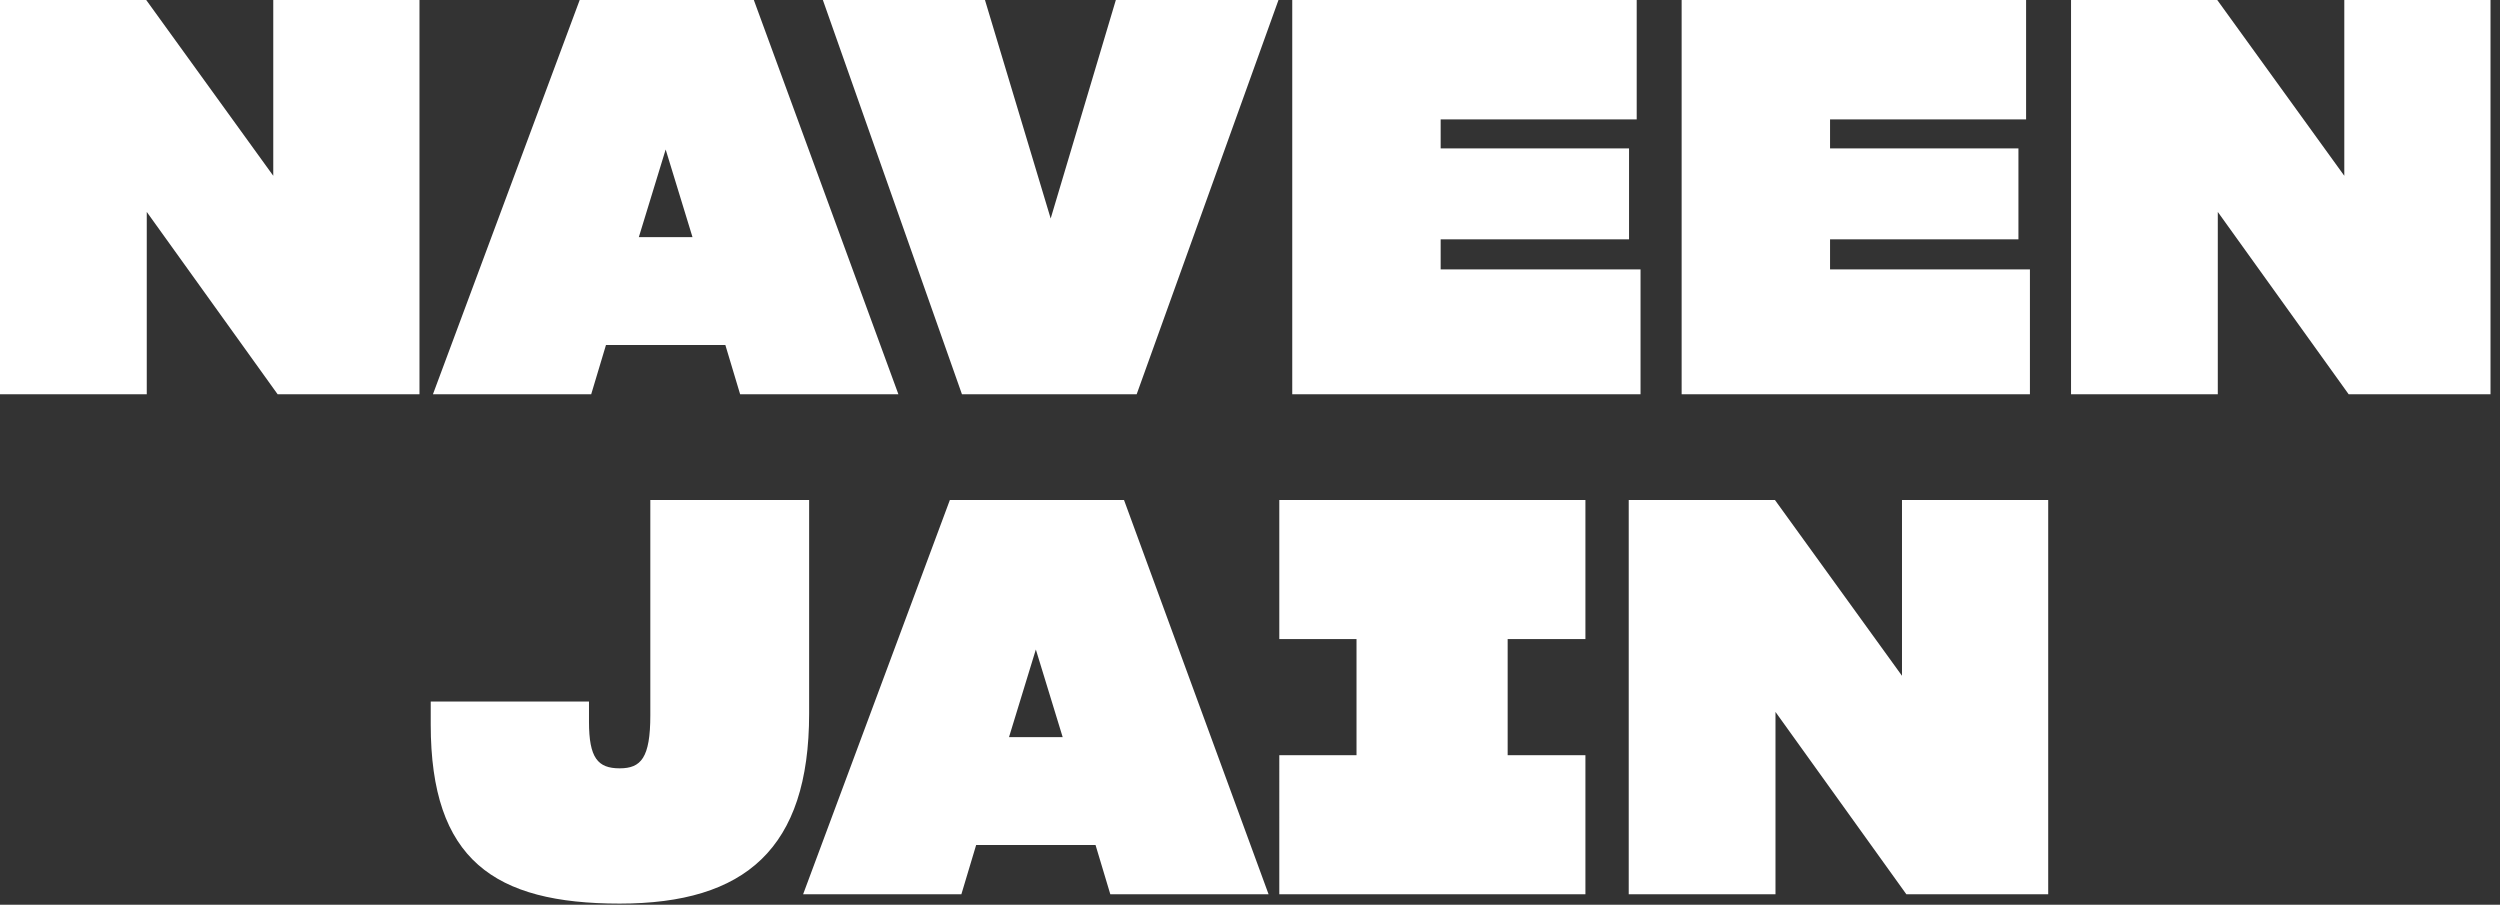 <svg xmlns="http://www.w3.org/2000/svg" width="210" height="76" fill="#fff" xmlns:v="https://www.mindvalley.com"><rect width="100%" height="100%" fill="#333333" stroke="none"/><path d="M23.322 33.12h11.914V0H22.954v14.766L12.282 0H0v33.12h12.328V17.802L23.322 33.12zM58.17 19.918h-4.508l2.254-7.36 2.254 7.36zm4.002 13.202h13.294L63.322 0H48.694L36.366 33.12H49.66l1.242-4.14H60.93l1.242 4.14zm33.307 0L107.393 0H93.731l-5.474 18.354L82.737 0H69.121l11.684 33.12h14.674zm42.326-10.488h-16.79v-2.53h15.824v-7.636h-15.824v-2.438h16.468V0h-28.934v33.12h29.256V22.632zm32.709 0h-16.79v-2.53h15.824v-7.636h-15.824v-2.438h16.468V0h-28.934v33.12h29.256V22.632zm26.775 10.488h11.914V0h-12.282v14.766L186.249 0h-12.282v33.12h12.328V17.802l10.994 15.318zM52.051 75.902c10.534 0 15.916-4.6 15.916-15.962V42h-13.34v18.078c0 3.588-.782 4.462-2.576 4.462-1.84 0-2.576-.874-2.576-3.91v-1.702H36.181v1.932c0 11.362 5.336 15.042 15.87 15.042zm37.214-13.984h-4.508l2.254-7.36 2.254 7.36zm4.002 13.202h13.294L94.417 42H79.789L67.461 75.12h13.294l1.242-4.14h10.028l1.242 4.14zm39.908 0V63.436h-6.532v-9.752h6.532V42h-25.714v11.684h6.486v9.752h-6.486V75.12h25.714zm26.96 0h11.914V42h-12.282v14.766L149.095 42h-12.282v33.12h12.328V59.802l10.994 15.318z"/></svg>